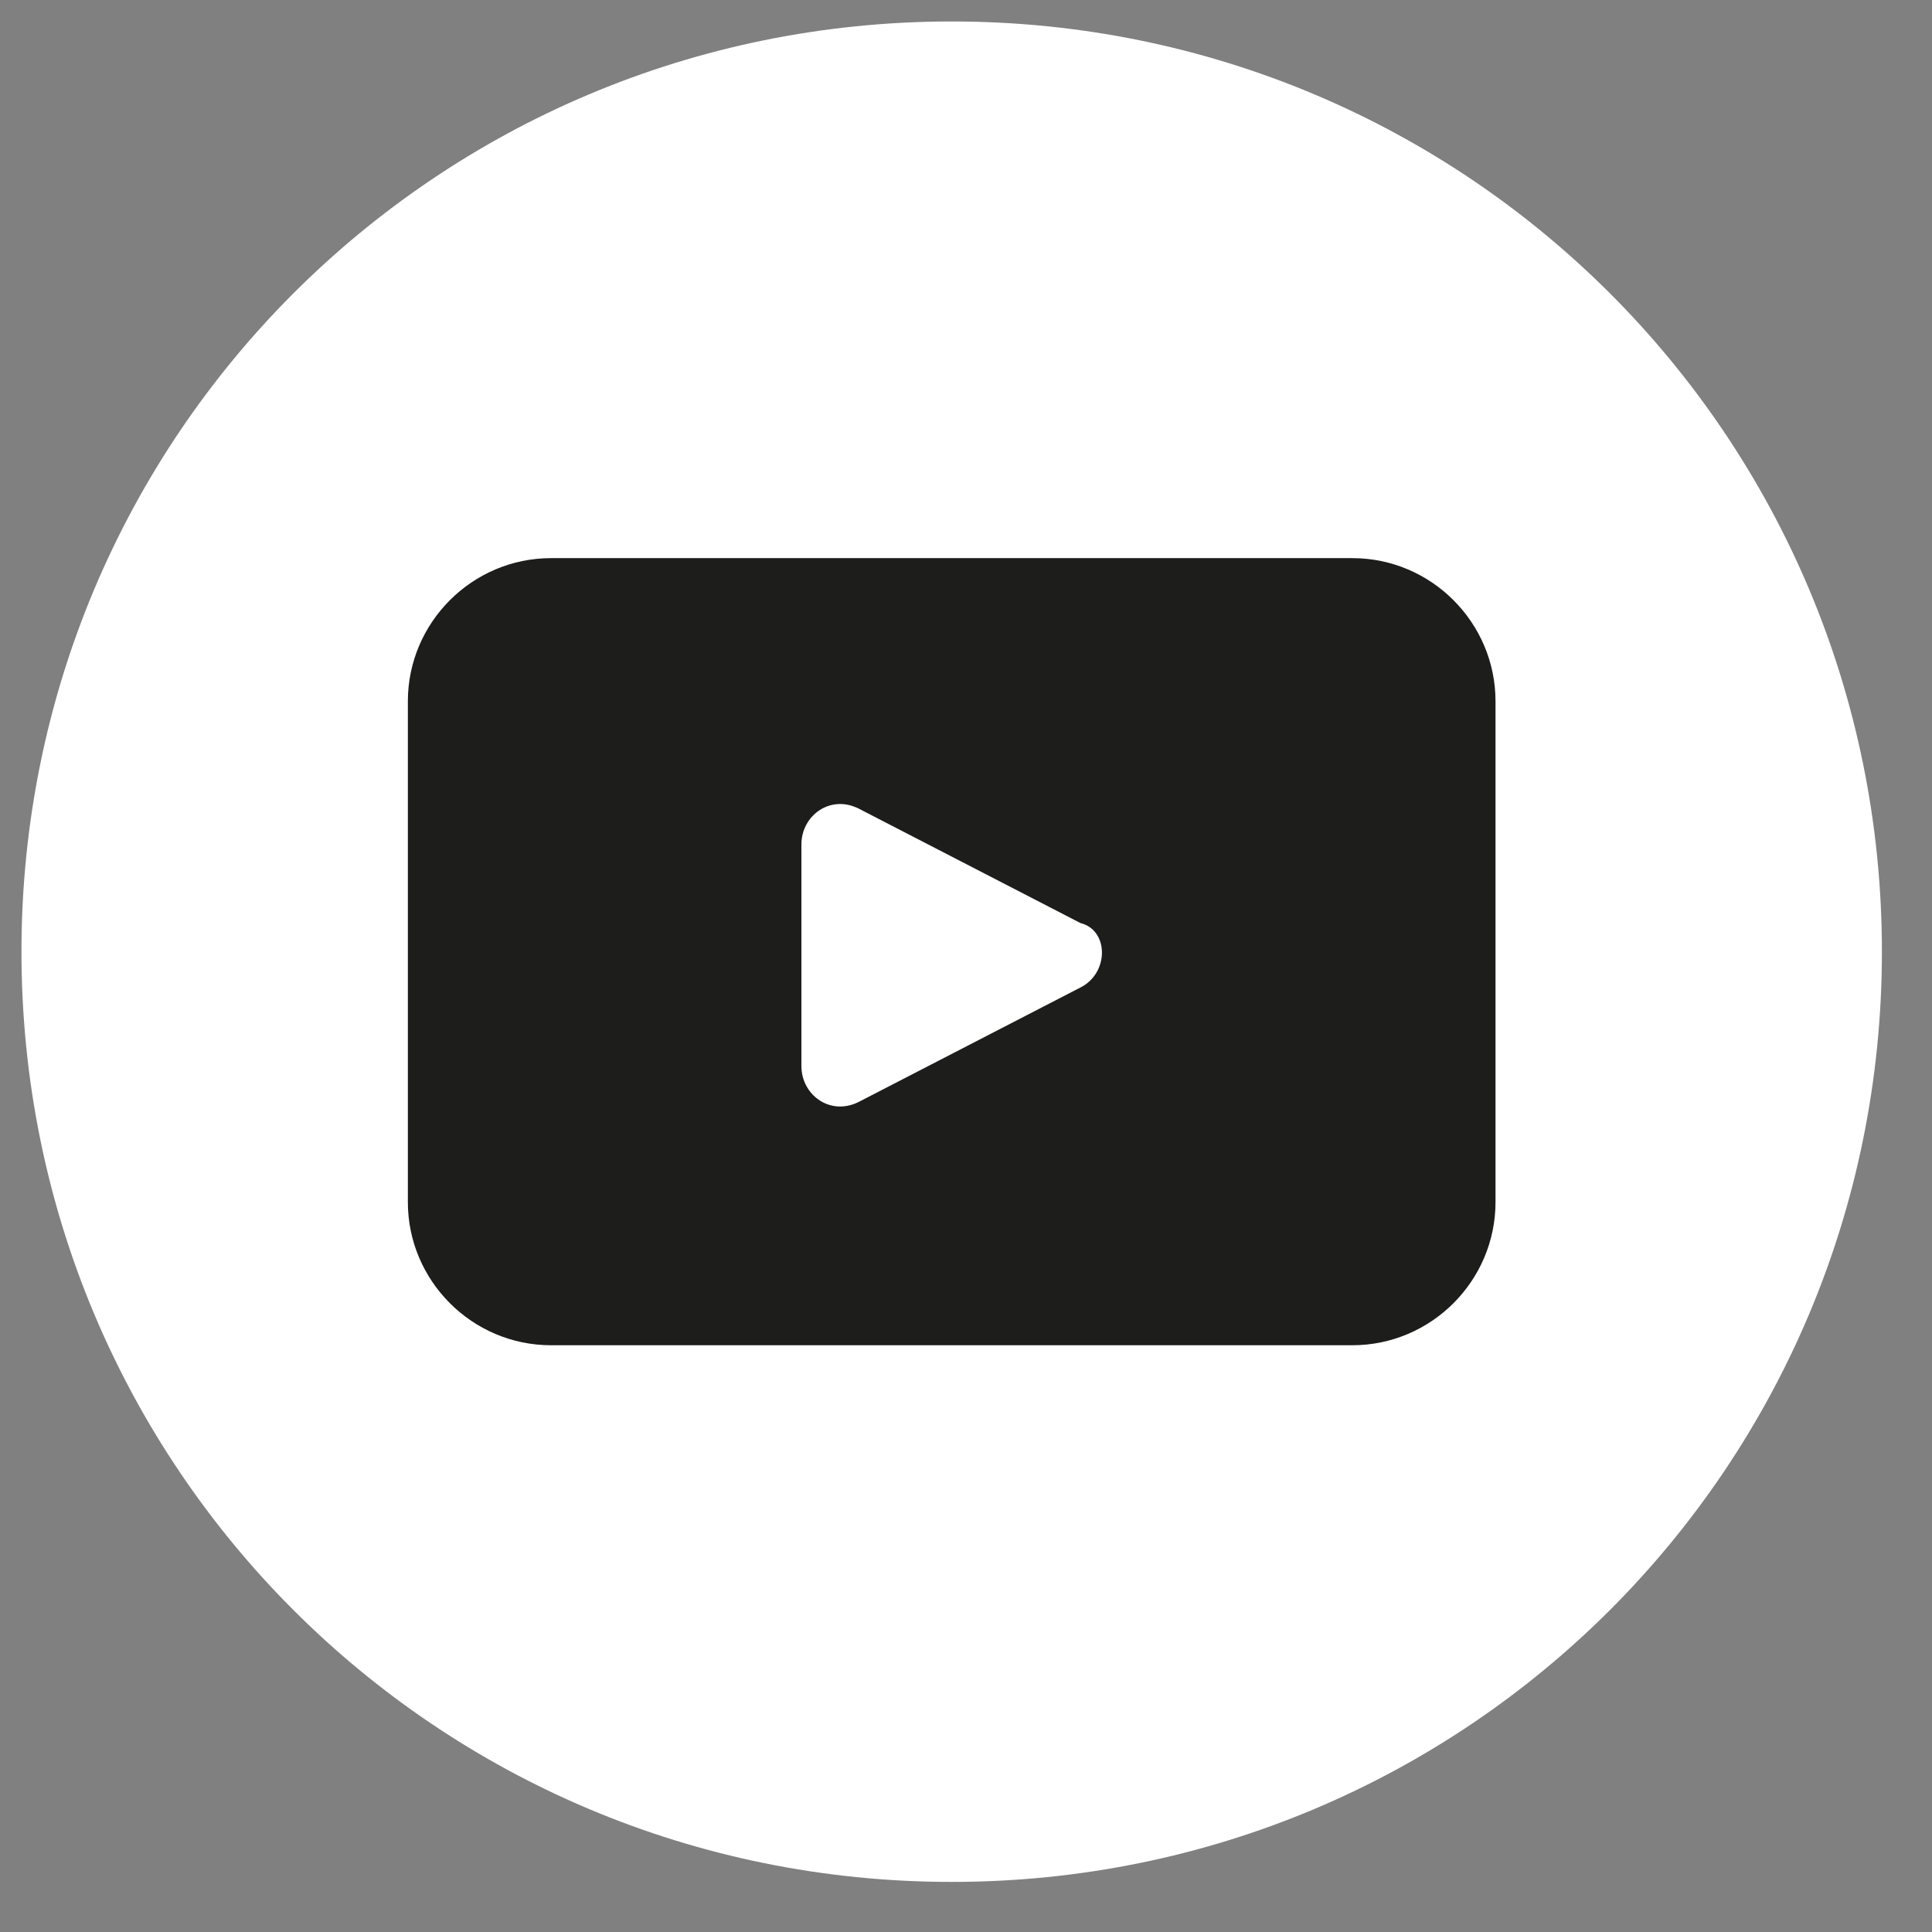 <svg width="27" height="27" viewBox="0 0 27 27" fill="none" xmlns="http://www.w3.org/2000/svg">
<rect x="0" y="0" width="27" height="27" fill="#808080" stroke="none"/>
<path d="M26.3 13.3C26.3 20.5 20.5 26.3 13.3 26.3C6.1 26.3 0.3 20.5 0.3 13.3C0.3 6.1 6.1 0.3 13.3 0.3C20.5 0.3 26.3 6.1 26.3 13.3Z" fill="white"/>
<path d="M18.9 7.8H7.7C6.6 7.8 5.7 8.7 5.7 9.8V16.8C5.7 17.9 6.6 18.8 7.7 18.8H18.9C20 18.8 20.9 17.9 20.9 16.8V9.8C20.9 8.7 20 7.8 18.9 7.8ZM15.1 13.8L12 15.4C11.6 15.6 11.2 15.3 11.2 14.9V11.8C11.2 11.4 11.6 11.1 12 11.3L15.1 12.9C15.5 13 15.5 13.6 15.1 13.8Z" fill="#1D1D1B"/>
</svg>
